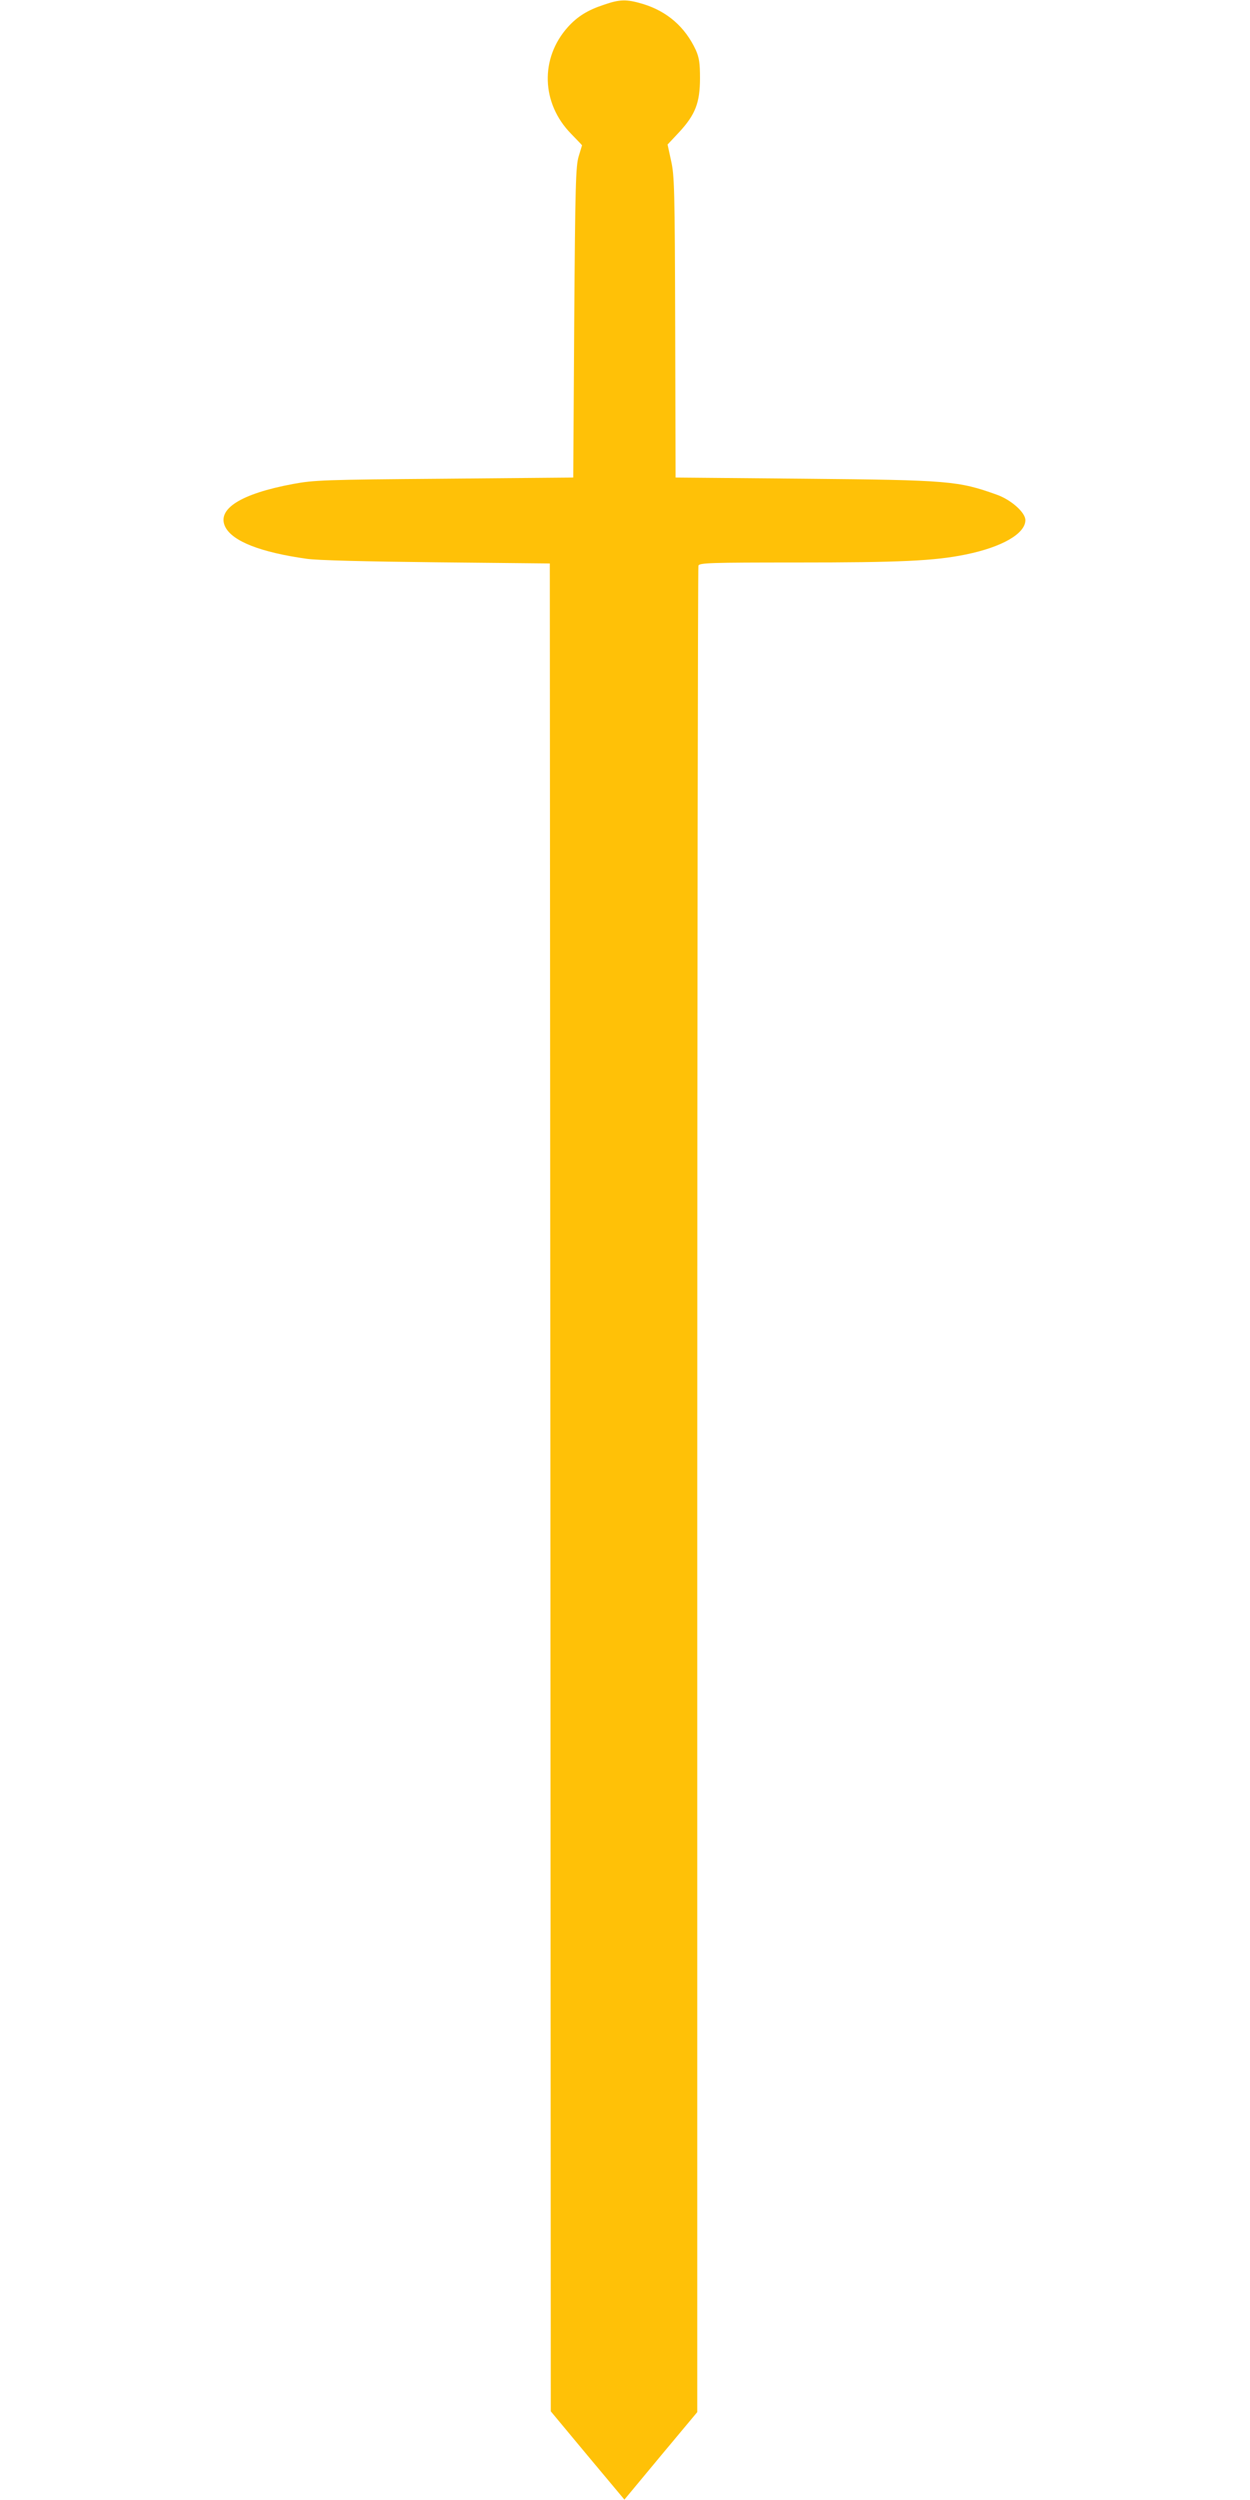 <?xml version="1.0" standalone="no"?>
<!DOCTYPE svg PUBLIC "-//W3C//DTD SVG 20010904//EN"
 "http://www.w3.org/TR/2001/REC-SVG-20010904/DTD/svg10.dtd">
<svg version="1.0" xmlns="http://www.w3.org/2000/svg"
 width="640pt" height="1280pt" viewBox="0 0 640 1280"
 preserveAspectRatio="xMidYMid meet">
<g transform="translate(0,1280) scale(0.1,-0.1)"
fill="#ffc107" stroke="none">
<path d="M3090 12775 c-82 -27 -134 -60 -182 -113 -144 -160 -137 -391 16
-547 31 -32 56 -58 56 -59 0 0 -8 -26 -17 -56 -15 -49 -18 -141 -23 -850 l-5
-795 -660 -6 c-618 -5 -667 -7 -775 -27 -268 -50 -393 -129 -346 -221 38 -73
181 -129 416 -162 54 -8 296 -14 665 -18 l580 -6 3 -4730 2 -4731 188 -226
189 -226 186 224 187 224 0 4719 c0 2596 3 4726 6 4735 5 14 59 16 503 16 528
0 706 8 866 41 186 38 305 107 305 176 0 39 -73 104 -146 130 -198 71 -245 75
-987 82 l-658 6 -2 770 c-2 710 -4 776 -21 852 l-18 83 60 64 c82 89 106 150
106 276 0 76 -4 104 -21 143 -55 119 -147 199 -272 237 -84 25 -118 24 -201
-5z"/>
</g>
</svg>
